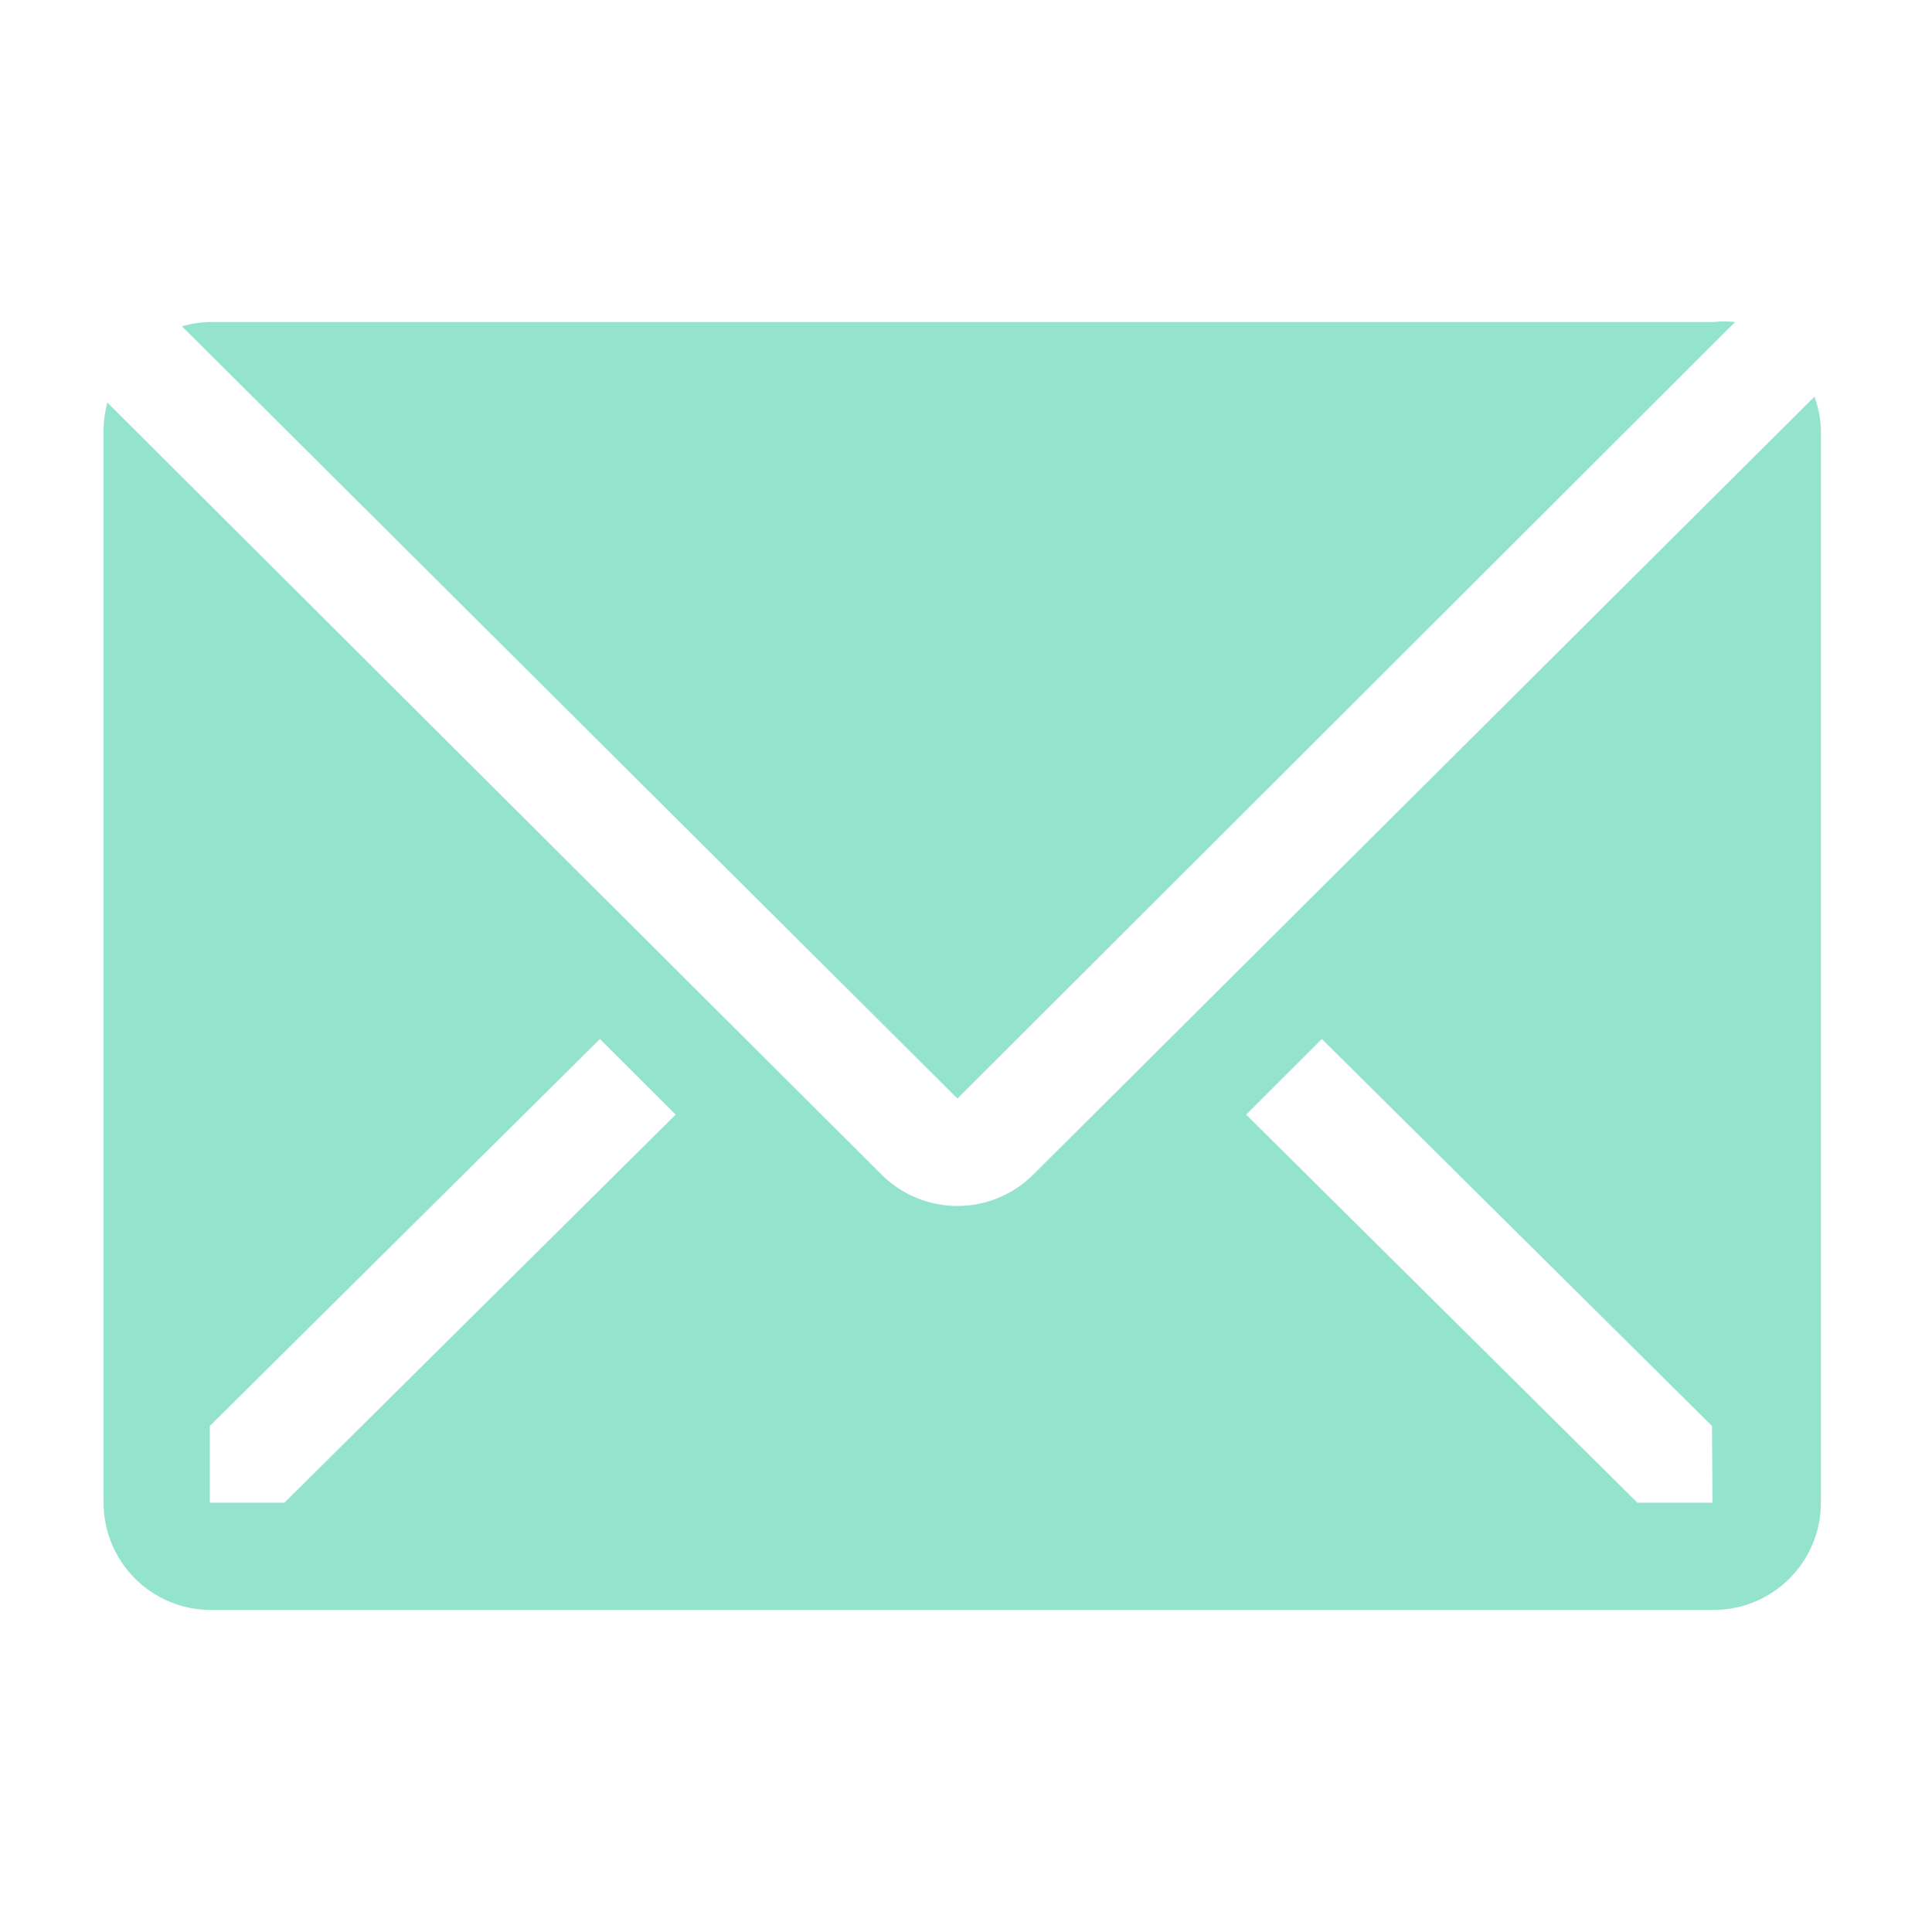 <svg width="28" height="28" viewBox="0 0 28 28" fill="none" xmlns="http://www.w3.org/2000/svg"><g clip-path="url(#clip0_876_2838)"><path d="M25.146 4.667C25.04 4.656 24.933 4.656 24.827 4.667H3.049C2.909 4.669 2.771 4.69 2.637 4.729L13.876 15.921L25.146 4.667Z" fill="#94E4CD"/><path d="M26.297 5.748L14.972 17.026C14.681 17.315 14.286 17.478 13.875 17.478C13.464 17.478 13.07 17.315 12.779 17.026L1.555 5.833C1.521 5.96 1.503 6.091 1.501 6.222V21.778C1.501 22.19 1.665 22.586 1.957 22.878C2.248 23.169 2.644 23.333 3.057 23.333H24.834C25.247 23.333 25.642 23.169 25.934 22.878C26.226 22.586 26.39 22.19 26.39 21.778V6.222C26.384 6.06 26.352 5.9 26.297 5.748ZM4.122 21.778H3.041V20.666L8.695 15.058L9.792 16.154L4.122 21.778ZM24.819 21.778H23.73L18.06 16.154L19.157 15.058L24.811 20.666L24.819 21.778Z" fill="#94E4CD"/></g><defs><clipPath id="clip0_876_2838"><rect width="28" height="28" fill="white"/></clipPath></defs></svg>